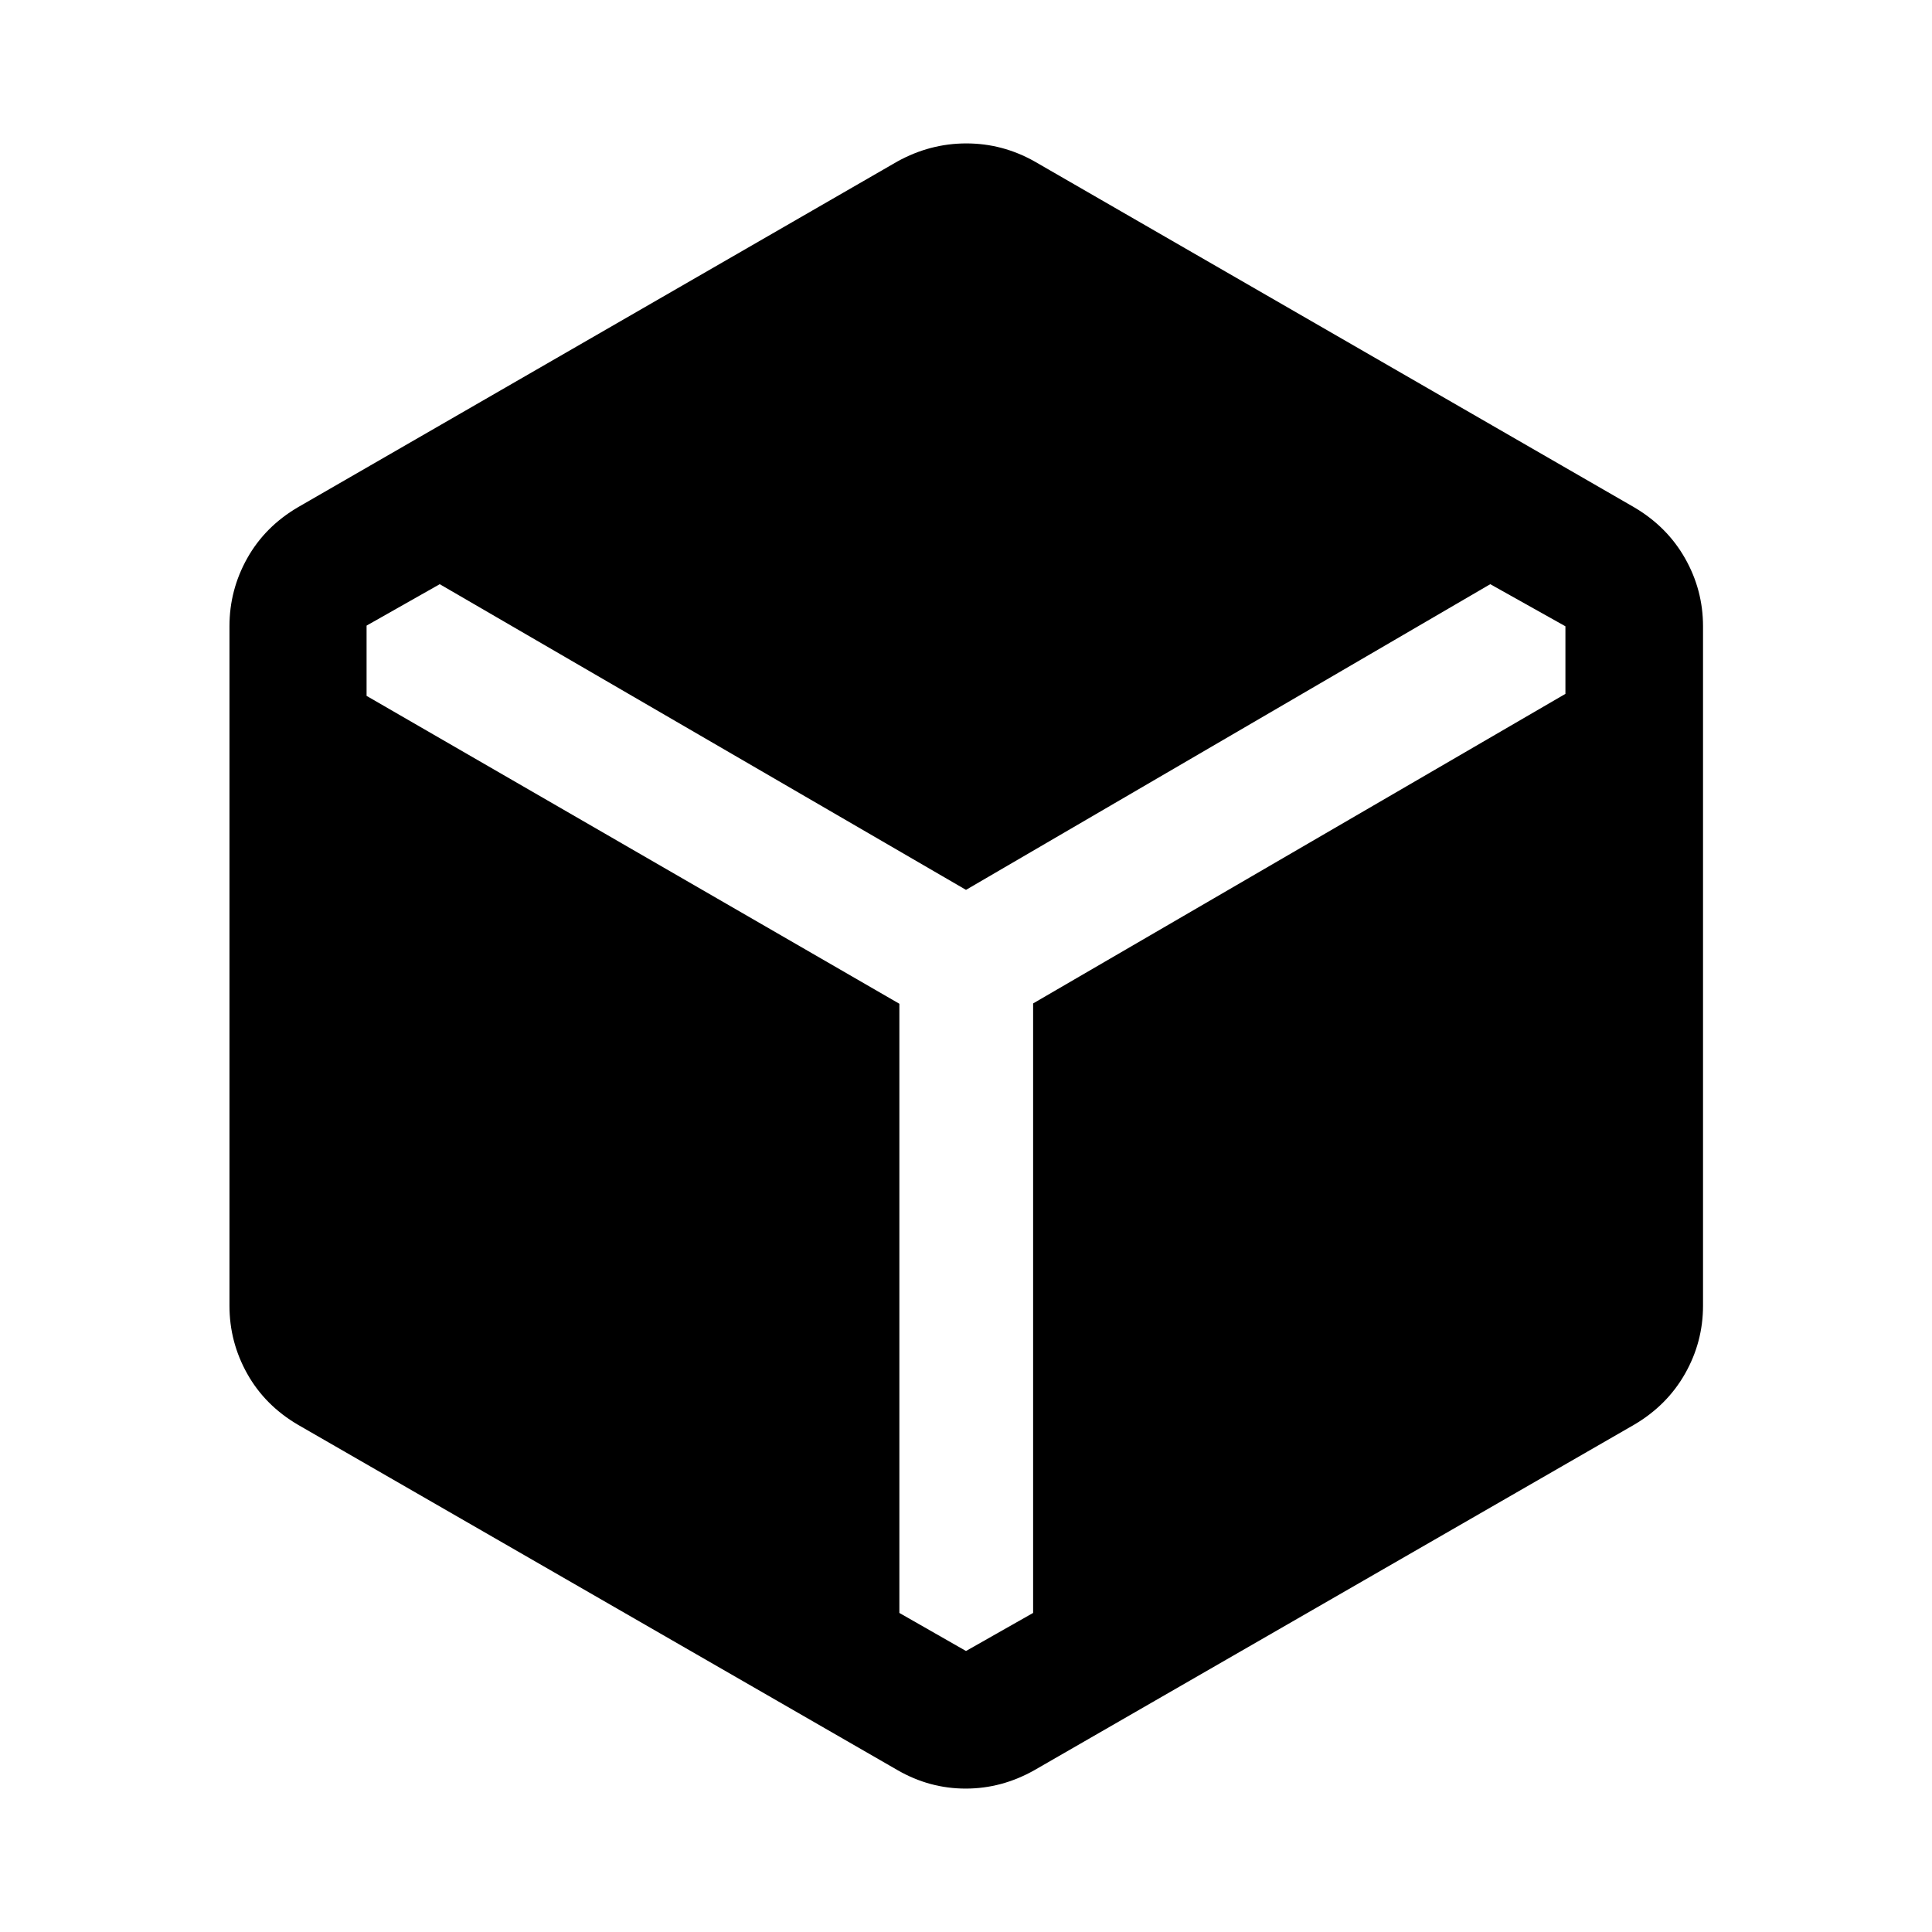<svg xmlns="http://www.w3.org/2000/svg" width="48" height="48" viewBox="0 -960 960 960"><path d="M445.93-80.46 148.09-252.02q-16.41-9.62-25.24-25.37-8.83-15.75-8.83-33.81v-337.6q0-18.06 8.83-33.81 8.83-15.75 25.24-25.37l297.84-171.8q16.25-8.96 34.23-8.96 17.99 0 33.91 8.96l297.84 171.8q16.41 9.62 25.36 25.37 8.95 15.75 8.95 33.81v337.6q0 18.06-8.95 33.81-8.95 15.75-25.36 25.37L514.07-80.46q-16.25 9.2-34.23 9.2-17.99 0-33.91-9.2Zm.96-380.78v302.7L480-139.63l33.35-18.91V-461.4l264.5-153.82v-33.58l-37.35-20.92L480-517.83 218.5-669.72l-36.35 20.58v34.92l264.74 152.98Z"/></svg>